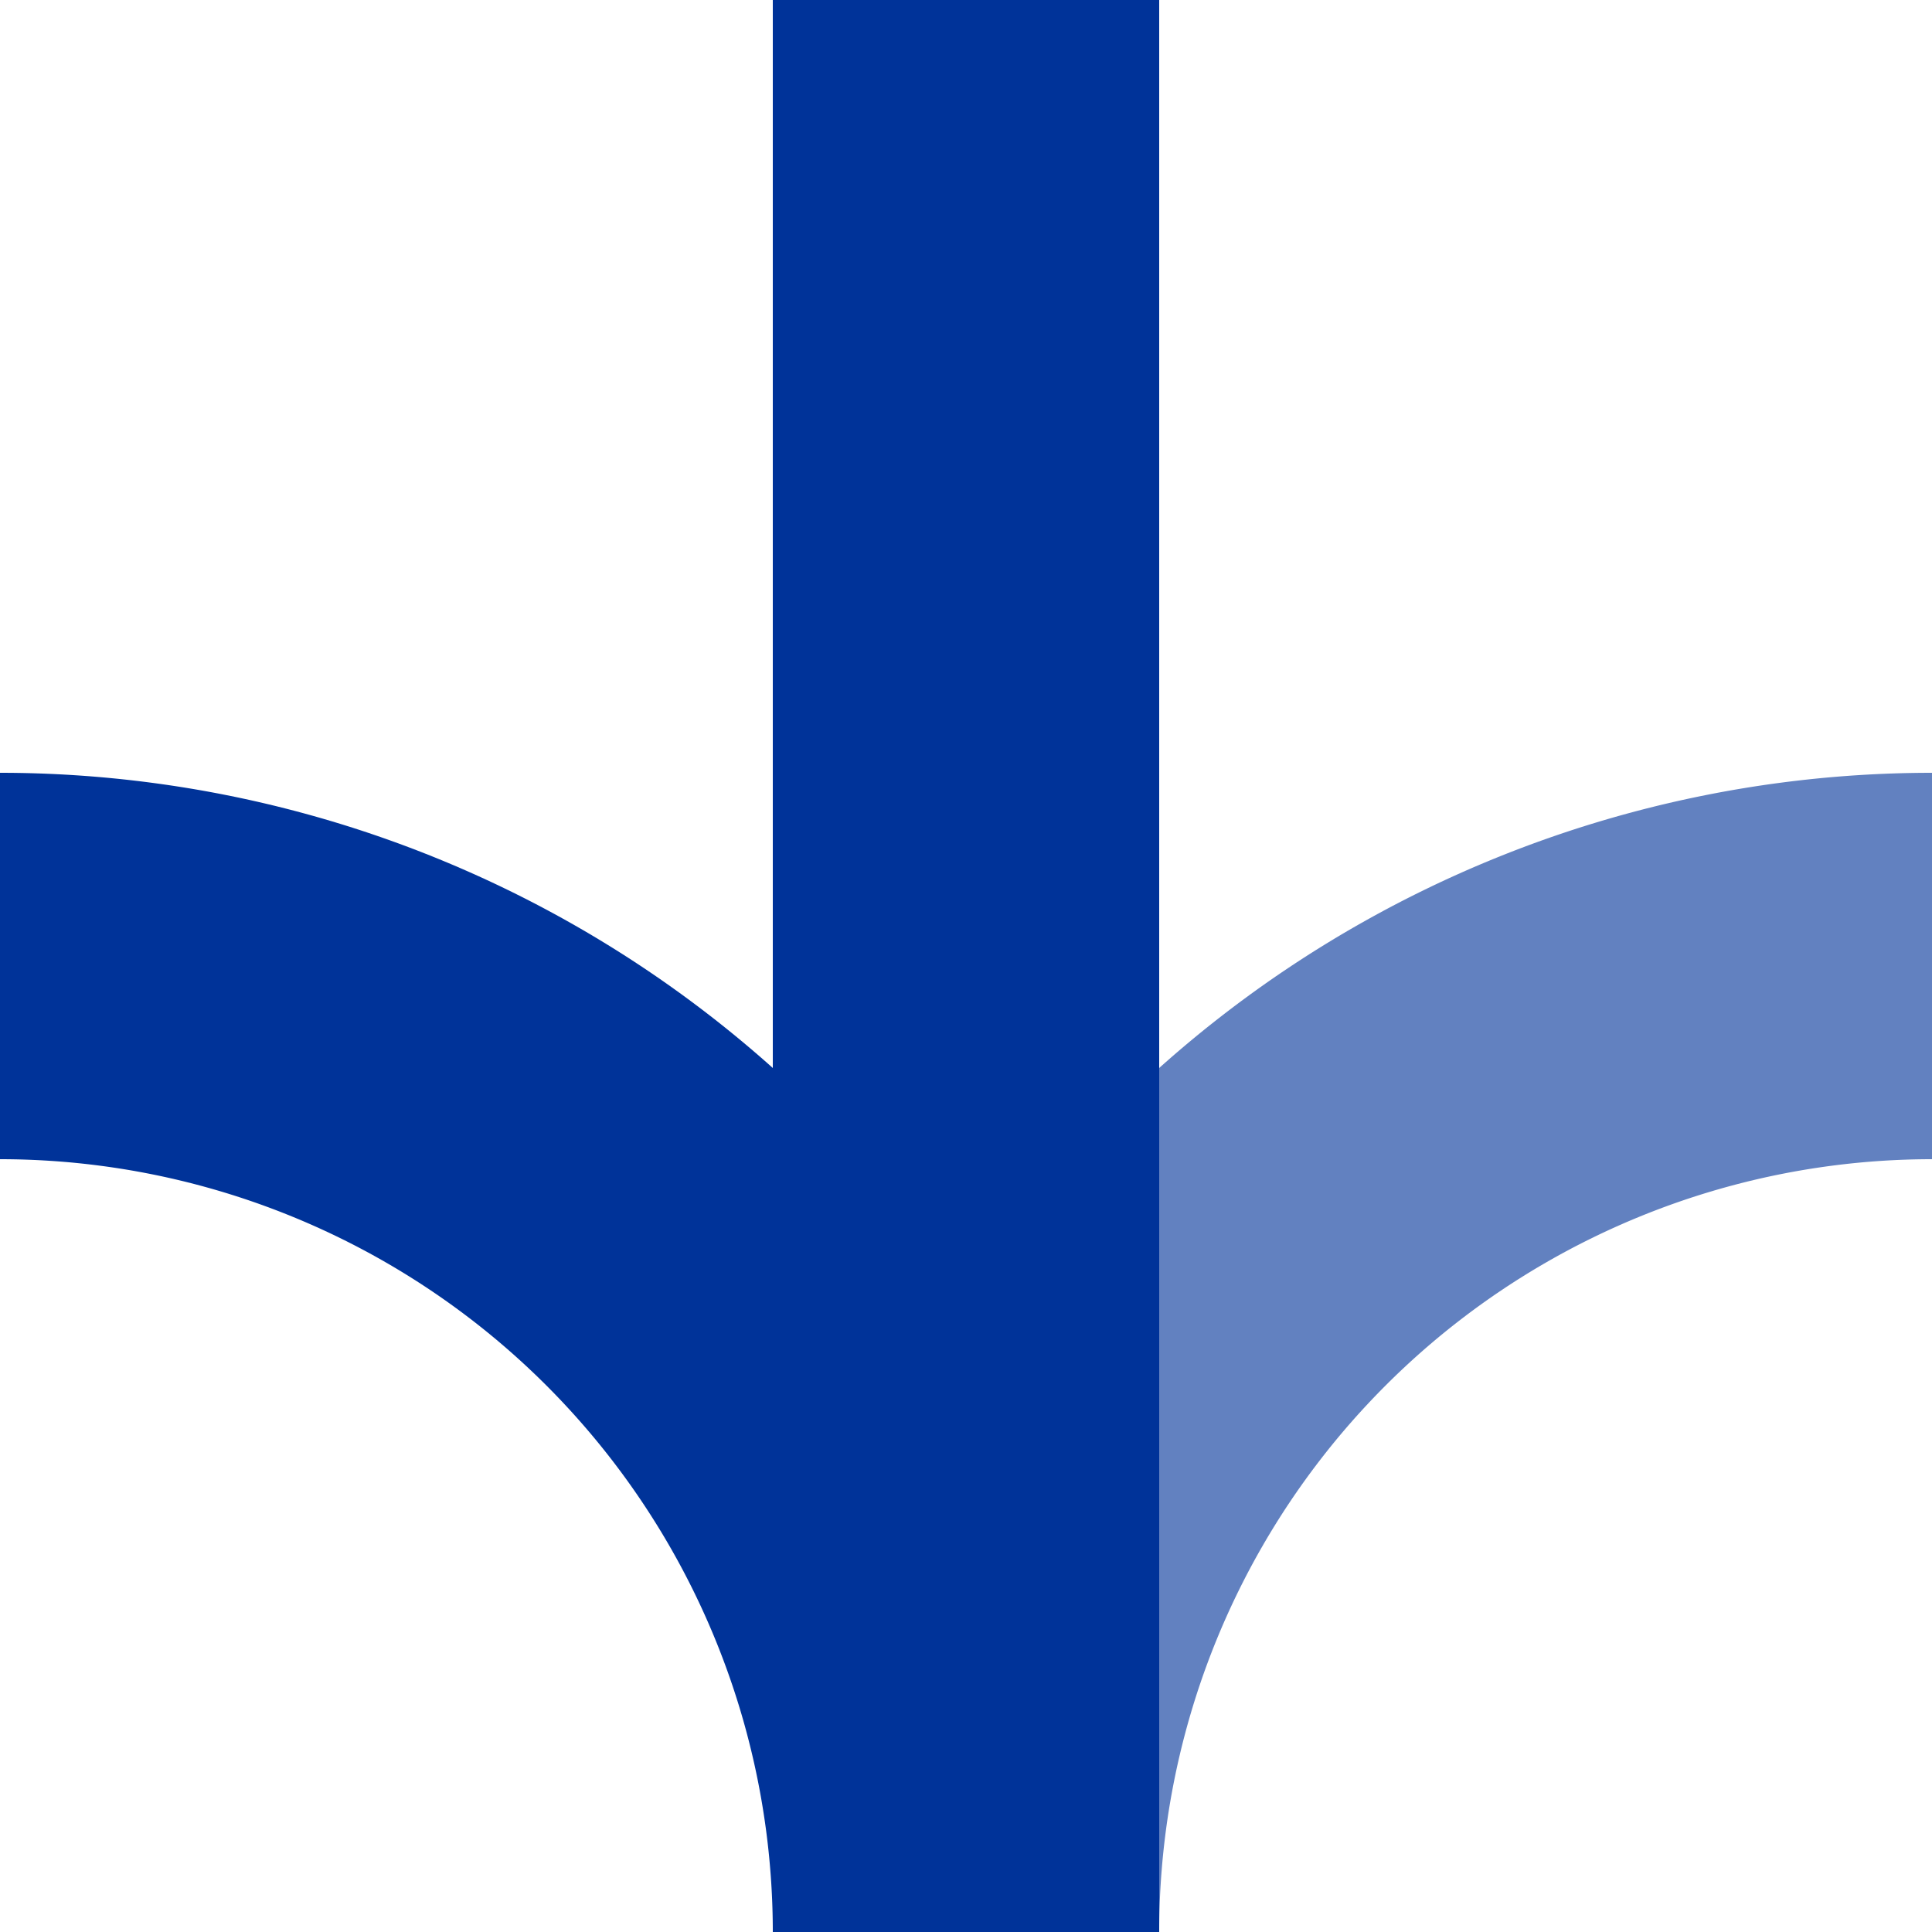 <?xml version="1.0" encoding="UTF-8"?>
<svg xmlns="http://www.w3.org/2000/svg" width="500" height="500">
	<path d="M 500,250 A 250 250 0 0 0 250,500" fill="none" stroke="#6281c0" stroke-width="100"/>
	<path d="M 250,0 V 500 A 250 250 0 0 0 0,250" fill="none" stroke="#039" stroke-width="100"/>
</svg>